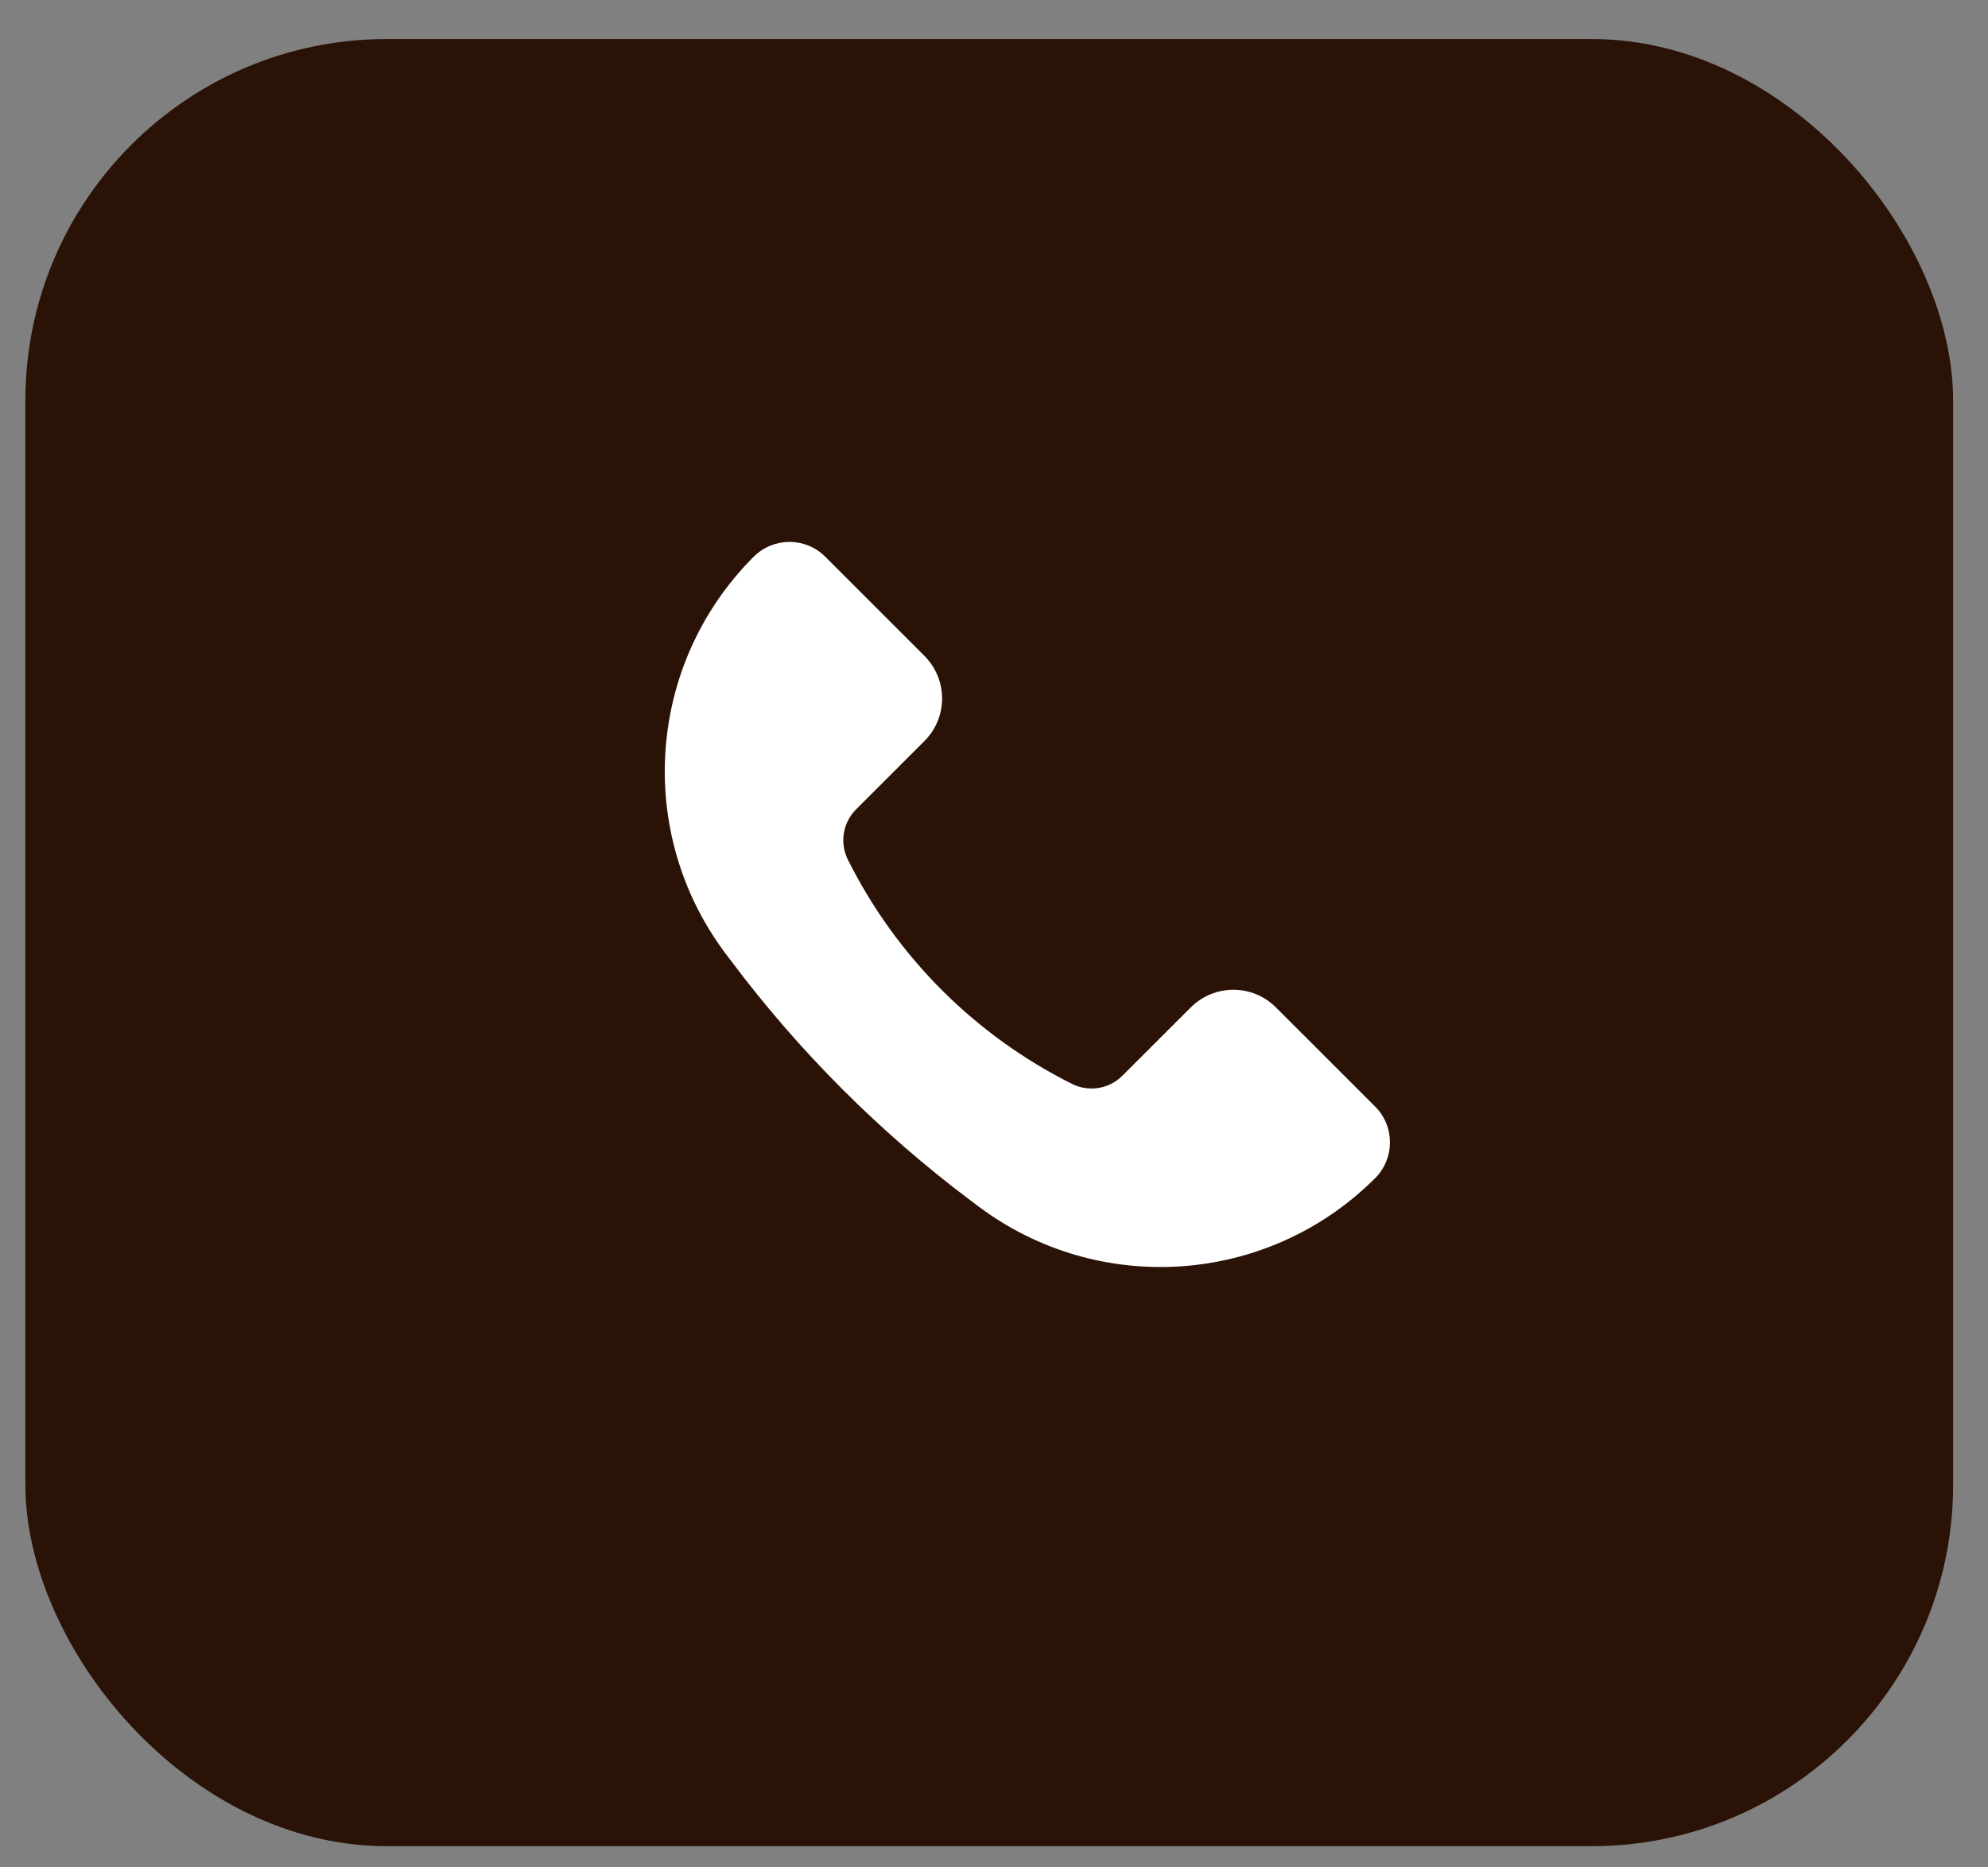<svg width="33" height="31" viewBox="0 0 33 31" fill="none" xmlns="http://www.w3.org/2000/svg">
<rect x="0" y="0" width="33" height="31" fill="#808080" stroke="none"/>
<rect x="0.421" y="0.648" width="32" height="30" rx="6" fill="#2A1206"/>
<path d="M21.18 16.724L22.827 18.37C23.155 18.698 23.155 19.23 22.827 19.558C21.054 21.331 18.246 21.53 16.24 20.026L16.123 19.938C14.61 18.803 13.266 17.459 12.131 15.945L12.043 15.829C10.538 13.822 10.738 11.015 12.511 9.242C12.839 8.914 13.371 8.914 13.699 9.242L15.345 10.888C15.736 11.279 15.736 11.912 15.345 12.302L14.21 13.437C13.99 13.657 13.936 13.994 14.075 14.272C14.88 15.883 16.186 17.189 17.796 17.994C18.075 18.133 18.411 18.078 18.631 17.858L19.766 16.724C20.157 16.333 20.79 16.333 21.18 16.724Z" fill="white"/>
</svg>
